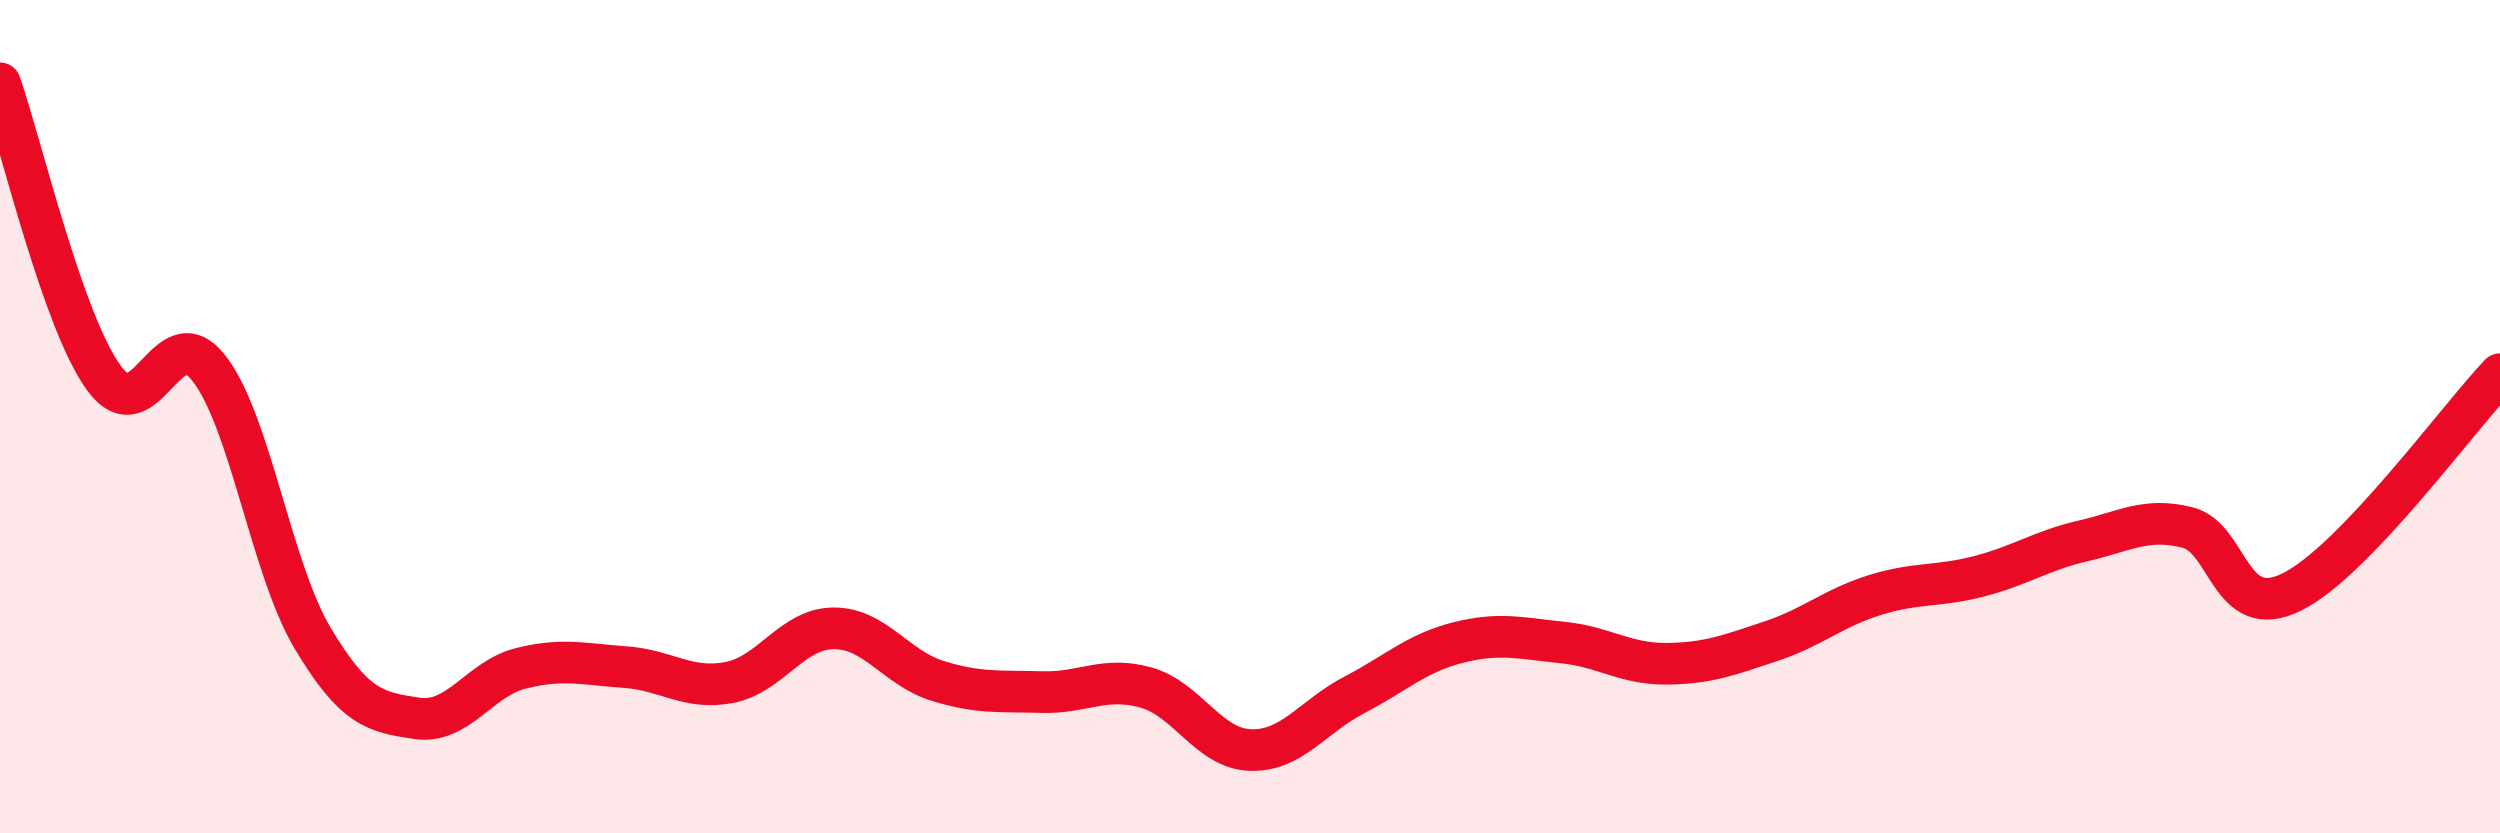 
    <svg width="60" height="20" viewBox="0 0 60 20" xmlns="http://www.w3.org/2000/svg">
      <path
        d="M 0,2 C 0.5,3.42 1.5,7.72 2.5,9.08 C 3.5,10.44 4,7.57 5,8.82 C 6,10.07 6.5,13.63 7.5,15.31 C 8.5,16.99 9,17.09 10,17.24 C 11,17.39 11.5,16.29 12.5,16.04 C 13.5,15.79 14,15.94 15,16.01 C 16,16.08 16.5,16.57 17.5,16.38 C 18.5,16.19 19,15.09 20,15.08 C 21,15.07 21.5,16.03 22.5,16.34 C 23.5,16.65 24,16.58 25,16.61 C 26,16.64 26.5,16.22 27.5,16.5 C 28.5,16.78 29,17.96 30,18 C 31,18.04 31.5,17.2 32.5,16.68 C 33.5,16.16 34,15.67 35,15.42 C 36,15.17 36.5,15.32 37.5,15.42 C 38.5,15.52 39,15.94 40,15.93 C 41,15.92 41.5,15.72 42.5,15.39 C 43.5,15.06 44,14.59 45,14.28 C 46,13.97 46.5,14.09 47.5,13.83 C 48.5,13.57 49,13.21 50,12.98 C 51,12.75 51.5,12.41 52.5,12.66 C 53.5,12.91 53.5,14.95 55,14.21 C 56.5,13.47 59,10.03 60,8.98L60 20L0 20Z"
        fill="#EB0A25"
        opacity="0.1"
        stroke-linecap="round"
        stroke-linejoin="round"
      />
      <path
        d="M 0,2 C 0.5,3.42 1.5,7.72 2.5,9.08 C 3.5,10.44 4,7.57 5,8.82 C 6,10.07 6.5,13.63 7.5,15.31 C 8.5,16.99 9,17.09 10,17.24 C 11,17.39 11.5,16.29 12.5,16.04 C 13.5,15.79 14,15.94 15,16.01 C 16,16.08 16.5,16.57 17.5,16.38 C 18.5,16.19 19,15.09 20,15.08 C 21,15.07 21.5,16.03 22.5,16.34 C 23.5,16.65 24,16.58 25,16.61 C 26,16.64 26.5,16.22 27.5,16.5 C 28.5,16.78 29,17.96 30,18 C 31,18.04 31.5,17.2 32.5,16.68 C 33.5,16.16 34,15.67 35,15.42 C 36,15.17 36.5,15.32 37.5,15.42 C 38.5,15.52 39,15.94 40,15.93 C 41,15.92 41.5,15.72 42.5,15.39 C 43.5,15.06 44,14.59 45,14.28 C 46,13.97 46.5,14.09 47.5,13.83 C 48.5,13.57 49,13.21 50,12.98 C 51,12.75 51.5,12.41 52.5,12.66 C 53.5,12.91 53.5,14.95 55,14.21 C 56.5,13.47 59,10.03 60,8.98"
        stroke="#EB0A25"
        stroke-width="1"
        fill="none"
        stroke-linecap="round"
        stroke-linejoin="round"
      />
    </svg>
  